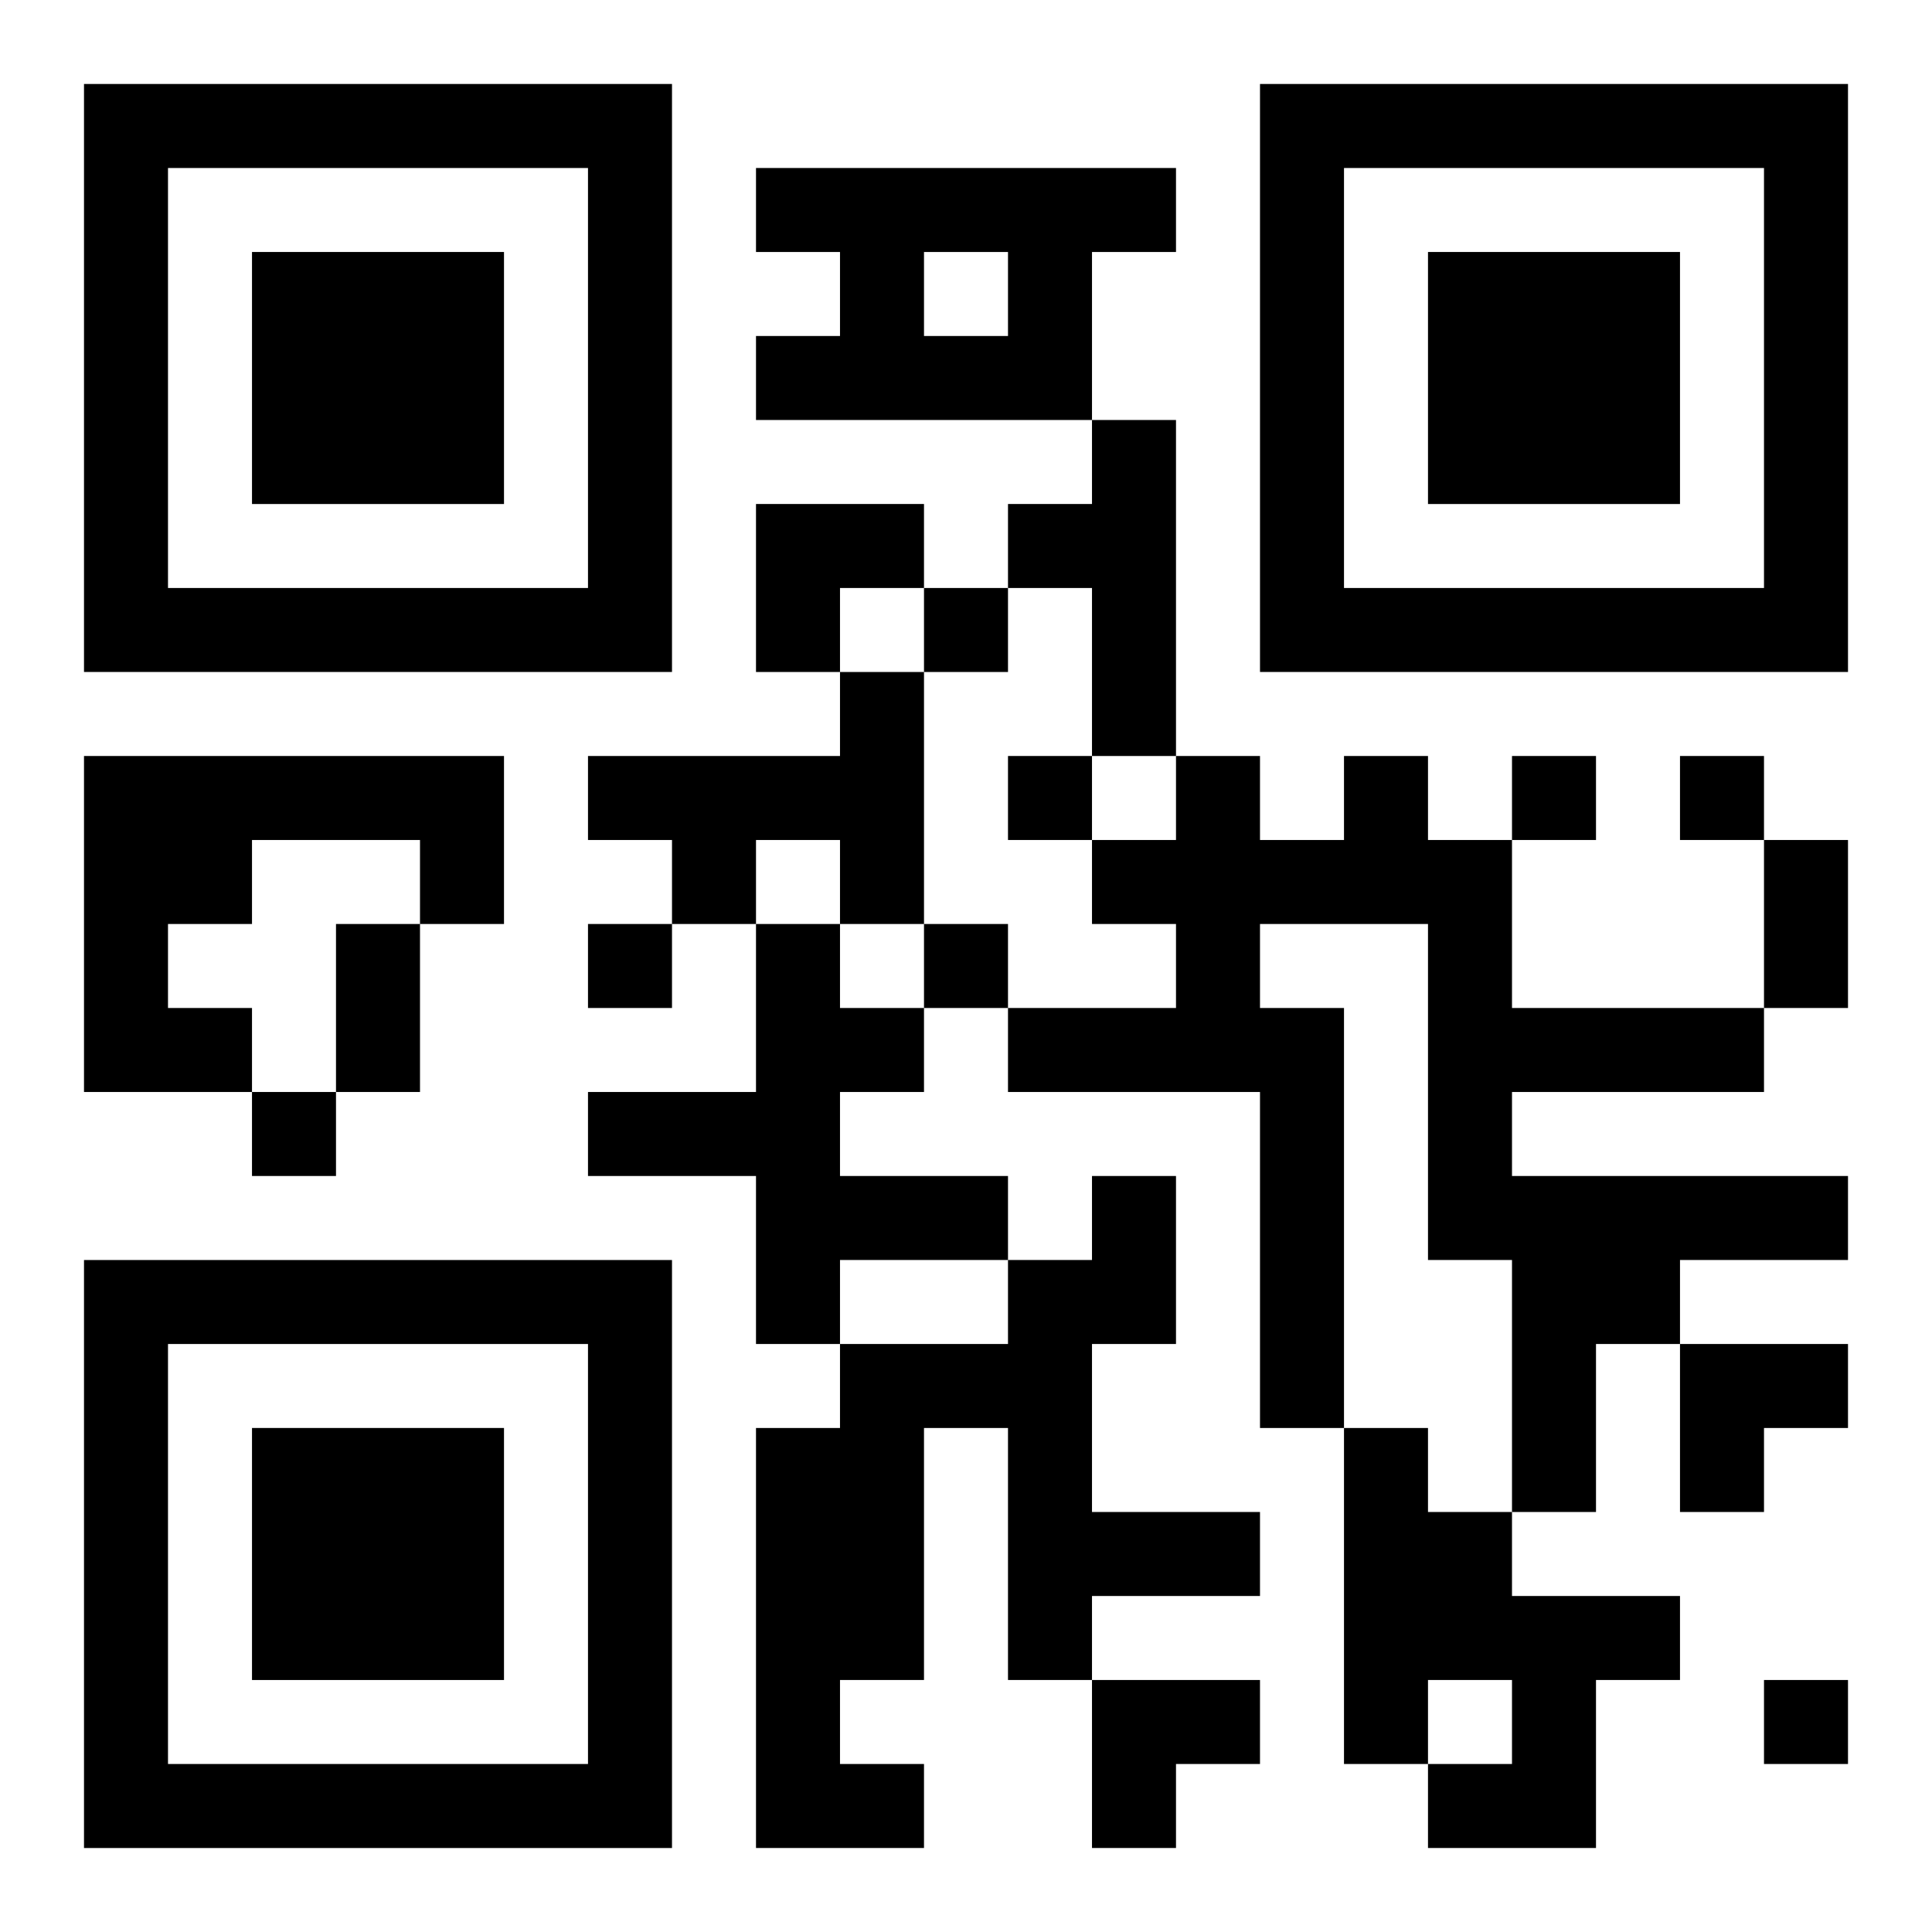 <?xml version="1.0" encoding="UTF-8"?>
<svg width="250" height="250" baseProfile="full" version="1.1" viewBox="-1 -1 23 23" xmlns="http://www.w3.org/2000/svg" xmlns:xlink="http://www.w3.org/1999/xlink"><symbol id="a"><path d="m0 7v7h7v-7h-7zm1 1h5v5h-5v-5zm1 1v3h3v-3h-3z"/></symbol><use y="-7" xlink:href="#a"/><use y="7" xlink:href="#a"/><use x="14" y="-7" xlink:href="#a"/><path d="m8 1h5v1h-1v2h-4v-1h1v-1h-1v-1m2 1v1h1v-1h-1m2 2h1v4h-1v-2h-1v-1h1v-1m-3 3h1v3h-1v-1h-1v1h-1v-1h-1v-1h3v-1m-9 1h5v2h-1v-1h-2v1h-1v1h1v1h-2v-4m15 0h1v1h1v2h3v1h-3v1h4v1h-2v1h-1v2h-1v-3h-1v-4h-2v1h1v5h-1v-4h-3v-1h2v-1h-1v-1h1v-1h1v1h1v-1m-7 2h1v1h1v1h-1v1h2v1h-2v1h-1v-2h-2v-1h2v-2m4 3h1v2h-1v2h2v1h-2v1h-1v-3h-1v3h-1v1h1v1h-2v-5h1v-1h2v-1h1v-1m3 3h1v1h1v1h2v1h-1v2h-2v-1h1v-1h-1v1h-1v-4m-5-10v1h1v-1h-1m1 2v1h1v-1h-1m6 0v1h1v-1h-1m2 0v1h1v-1h-1m-13 2v1h1v-1h-1m4 0v1h1v-1h-1m-8 2v1h1v-1h-1m18 7v1h1v-1h-1m0-10h1v2h-1v-2m-17 1h1v2h-1v-2m5-5h2v1h-1v1h-1zm11 10h2v1h-1v1h-1zm-7 4h2v1h-1v1h-1z"/></svg>

